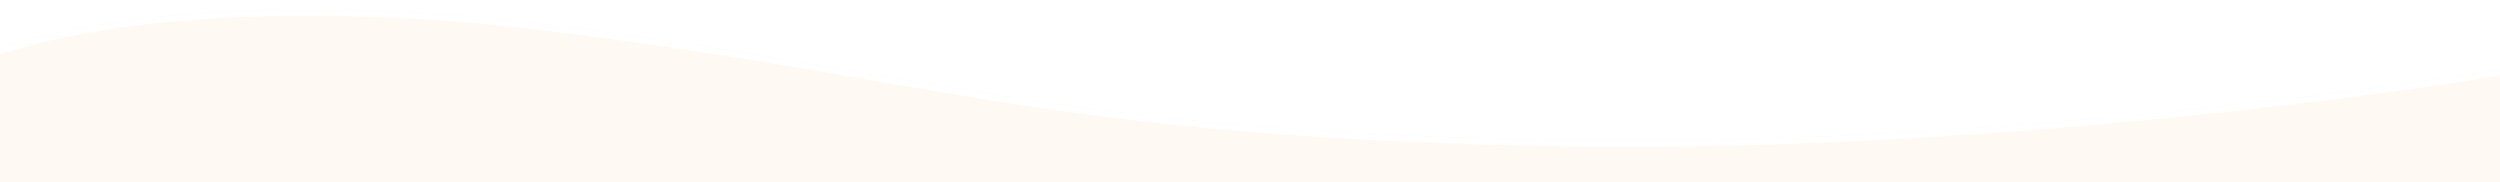 <?xml version="1.0" encoding="UTF-8"?><svg id="a" xmlns="http://www.w3.org/2000/svg" xmlns:xlink="http://www.w3.org/1999/xlink" viewBox="0 0 1920 140"><defs><filter id="d" x="-64" y="-121" width="2048" height="261" color-interpolation-filters="sRGB" filterUnits="userSpaceOnUse"><feColorMatrix result="cm" values="-1 0 0 0 1 0 -1 0 0 1 0 0 -1 0 1 0 0 0 1 0"/></filter><mask id="c" x="-64" y="-121" width="2048" height="261" maskUnits="userSpaceOnUse"><g filter="url(#d)"><path id="e" d="M0,37.01S137.62-17.27,432.34,20.17c294.71,37.44,374.6,78.64,746.52,86.88,371.92,8.24,741.15-53.92,741.15-53.92v86.88H0V37.01Z"/></g></mask><filter id="f" x="-64" y="-121" width="2048" height="252" filterUnits="userSpaceOnUse"><feOffset dx="0" dy="5"/><feGaussianBlur result="g" stdDeviation="6"/><feFlood flood-color="#000" flood-opacity=".2"/><feComposite in2="g" operator="in"/><feComposite in="SourceGraphic"/></filter></defs><path id="b" d="M0,37.01S137.62-17.27,432.34,20.17c294.71,37.44,374.6,78.64,746.52,86.88,371.92,8.24,741.15-53.92,741.15-53.92v86.88H0V37.01Z" fill="#fff9f3"/><g mask="url(#c)"><g filter="url(#f)"><path id="h" d="M1920,53.12s-369.23,62.16-741.15,53.92c-371.92-8.24-451.8-49.43-746.52-86.88C137.62-17.27,0,37.01,0,37.01v-115.01h1920V53.12Z" fill="#fff"/></g></g></svg>